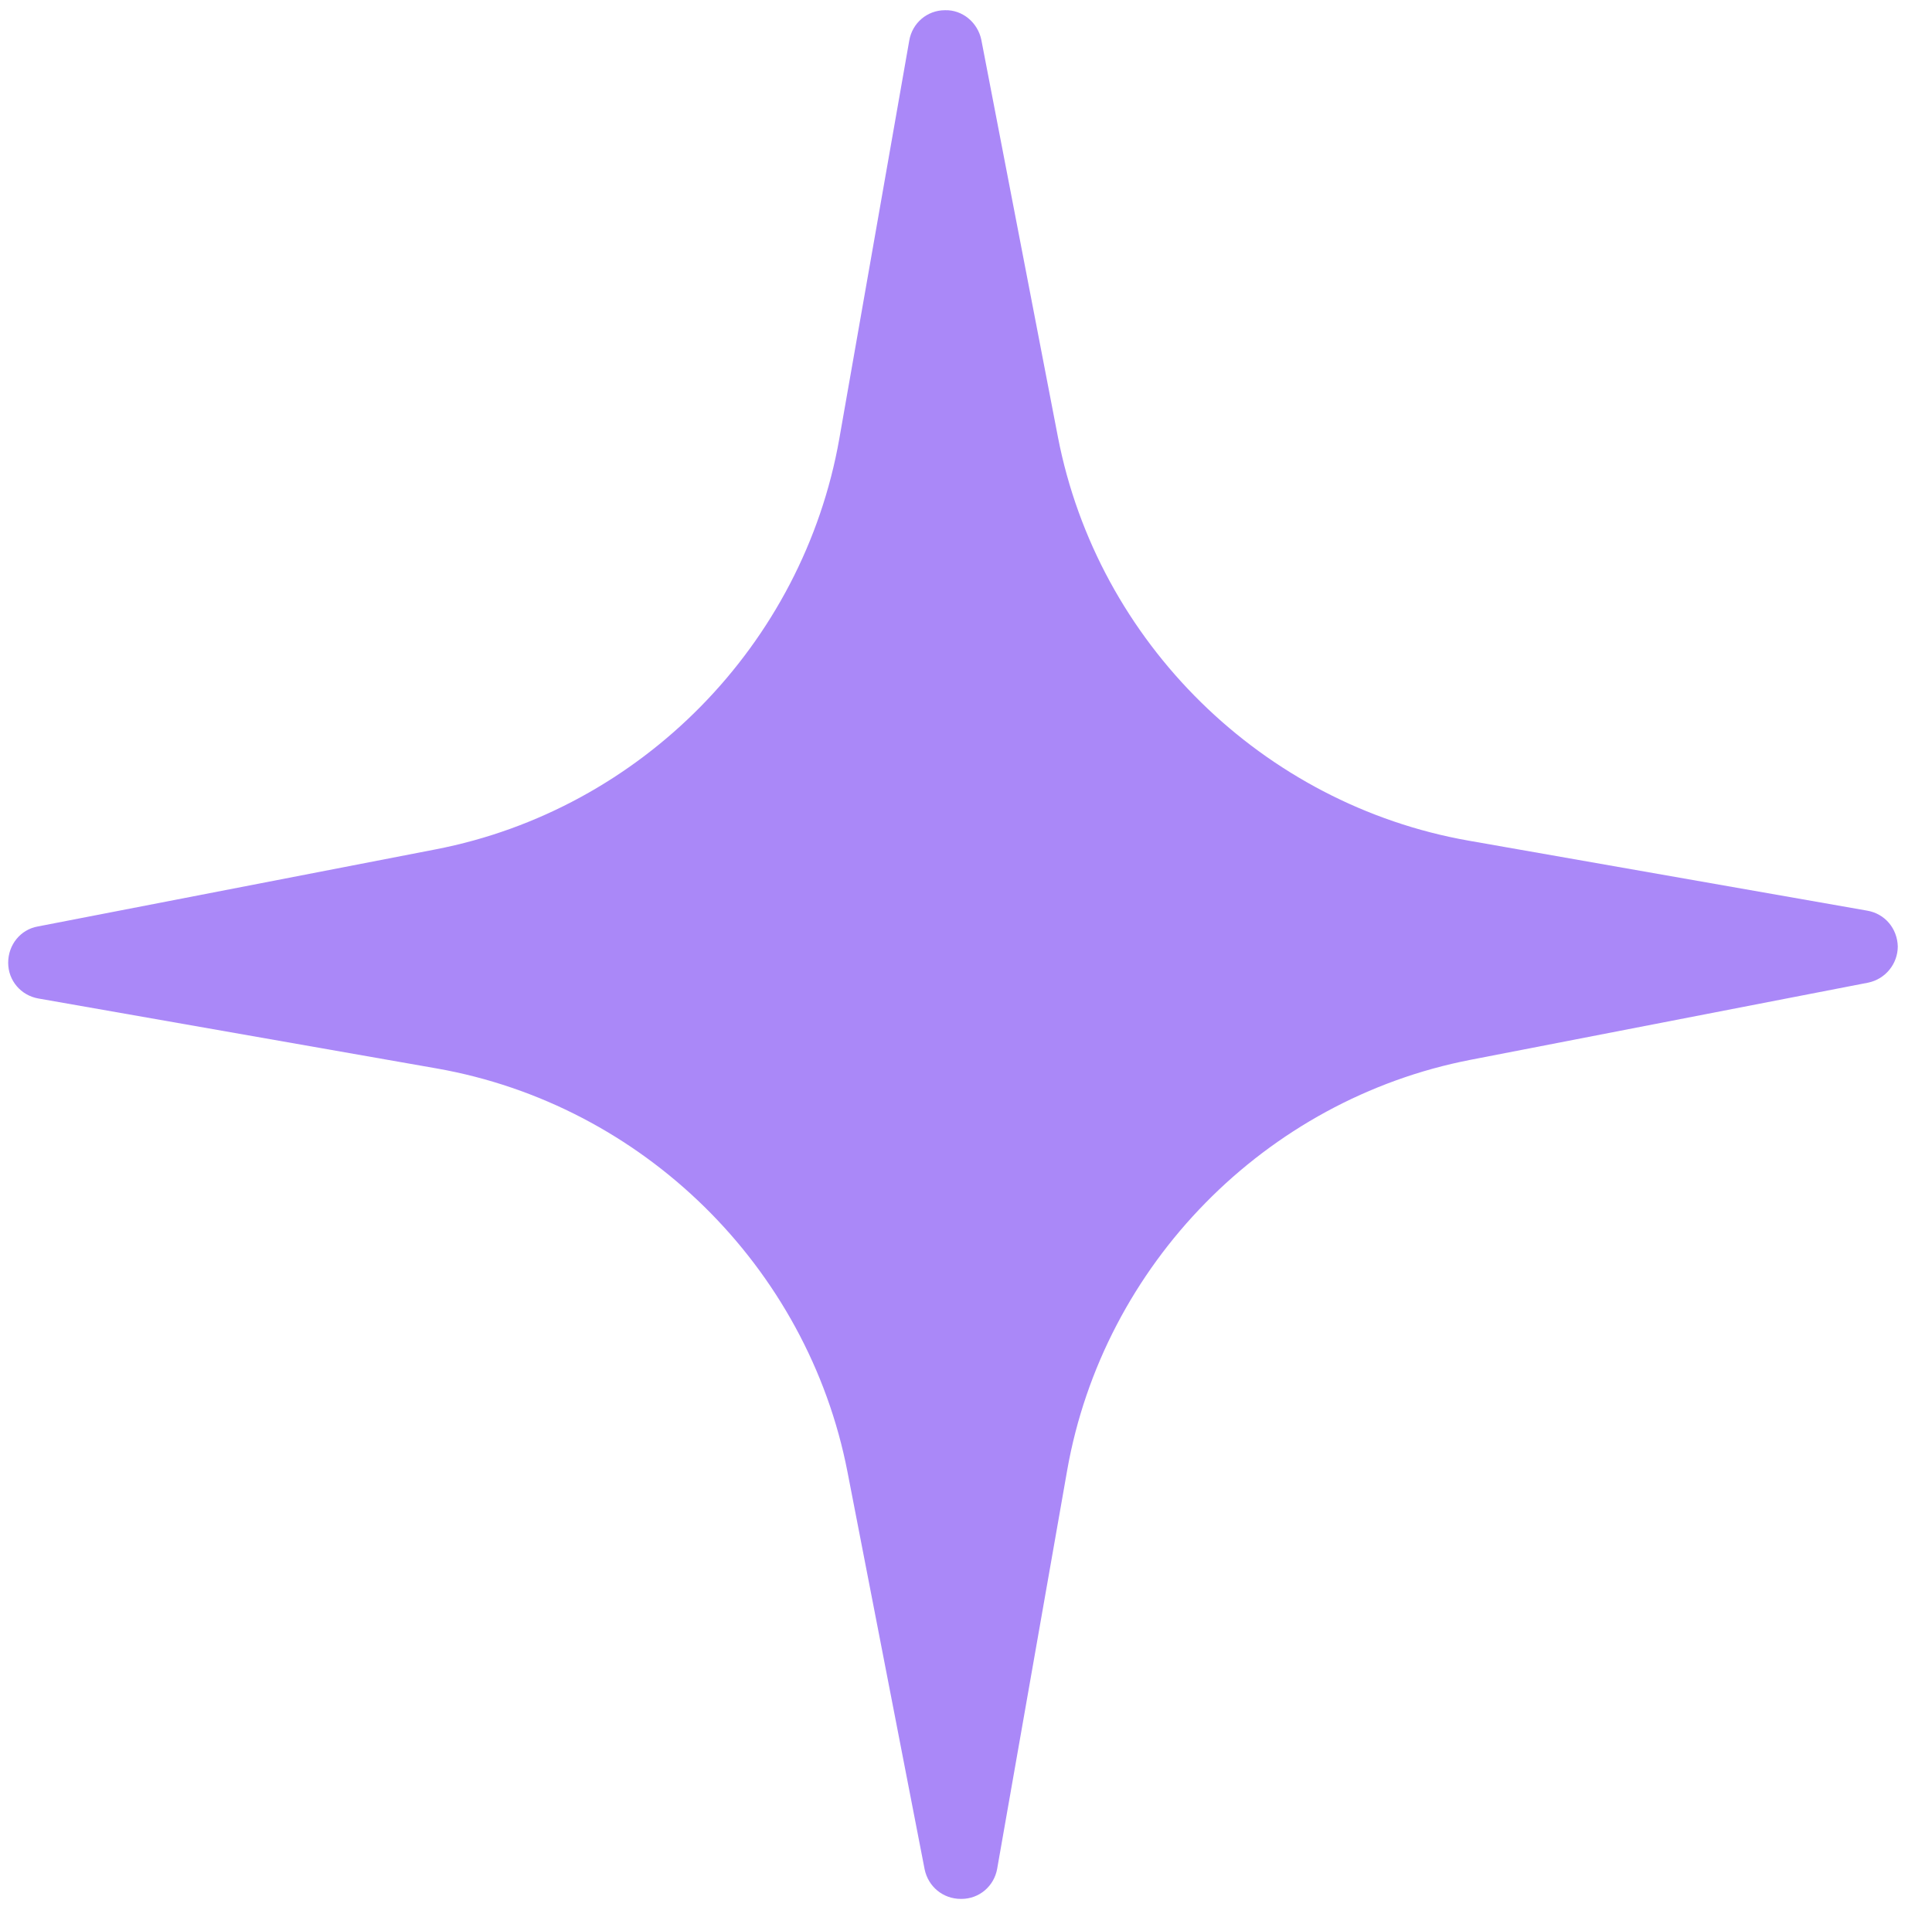 <?xml version="1.0" encoding="utf-8"?>
<!-- Generator: Adobe Illustrator 27.8.1, SVG Export Plug-In . SVG Version: 6.00 Build 0)  -->
<svg version="1.1" id="Layer_1" xmlns="http://www.w3.org/2000/svg" xmlns:xlink="http://www.w3.org/1999/xlink" x="0px" y="0px"
	 viewBox="0 0 378.2 375.9" style="enable-background:new 0 0 378.2 375.9;" xml:space="preserve">
<style type="text/css">
	.st0{fill:#AA88F8;}
</style>
<path class="st0" d="M365.5,178.3l-78-13.7c-40.3-7.1-72.6-38.8-80.4-79L192.1,7.8c-0.7-3.4-3.7-5.9-7.1-5.8c-3.5,0-6.4,2.5-7,5.9
	l-13.7,78c-7.1,40.3-38.8,72.6-79,80.4L7.4,181.4C4,182,1.6,185,1.6,188.5c0,3.5,2.5,6.4,5.9,7l78,13.7c40.3,7.1,72.6,38.8,80.4,79
	l15.1,77.8c0.7,3.4,3.6,5.8,7.1,5.8c0,0,0,0,0.1,0c3.5,0,6.4-2.5,7-5.9l13.7-78c7.1-40.3,38.8-72.6,79-80.4l77.8-15.1
	c3.4-0.7,5.8-3.7,5.8-7.1C371.4,181.8,369,178.9,365.5,178.3z"/>
</svg>
